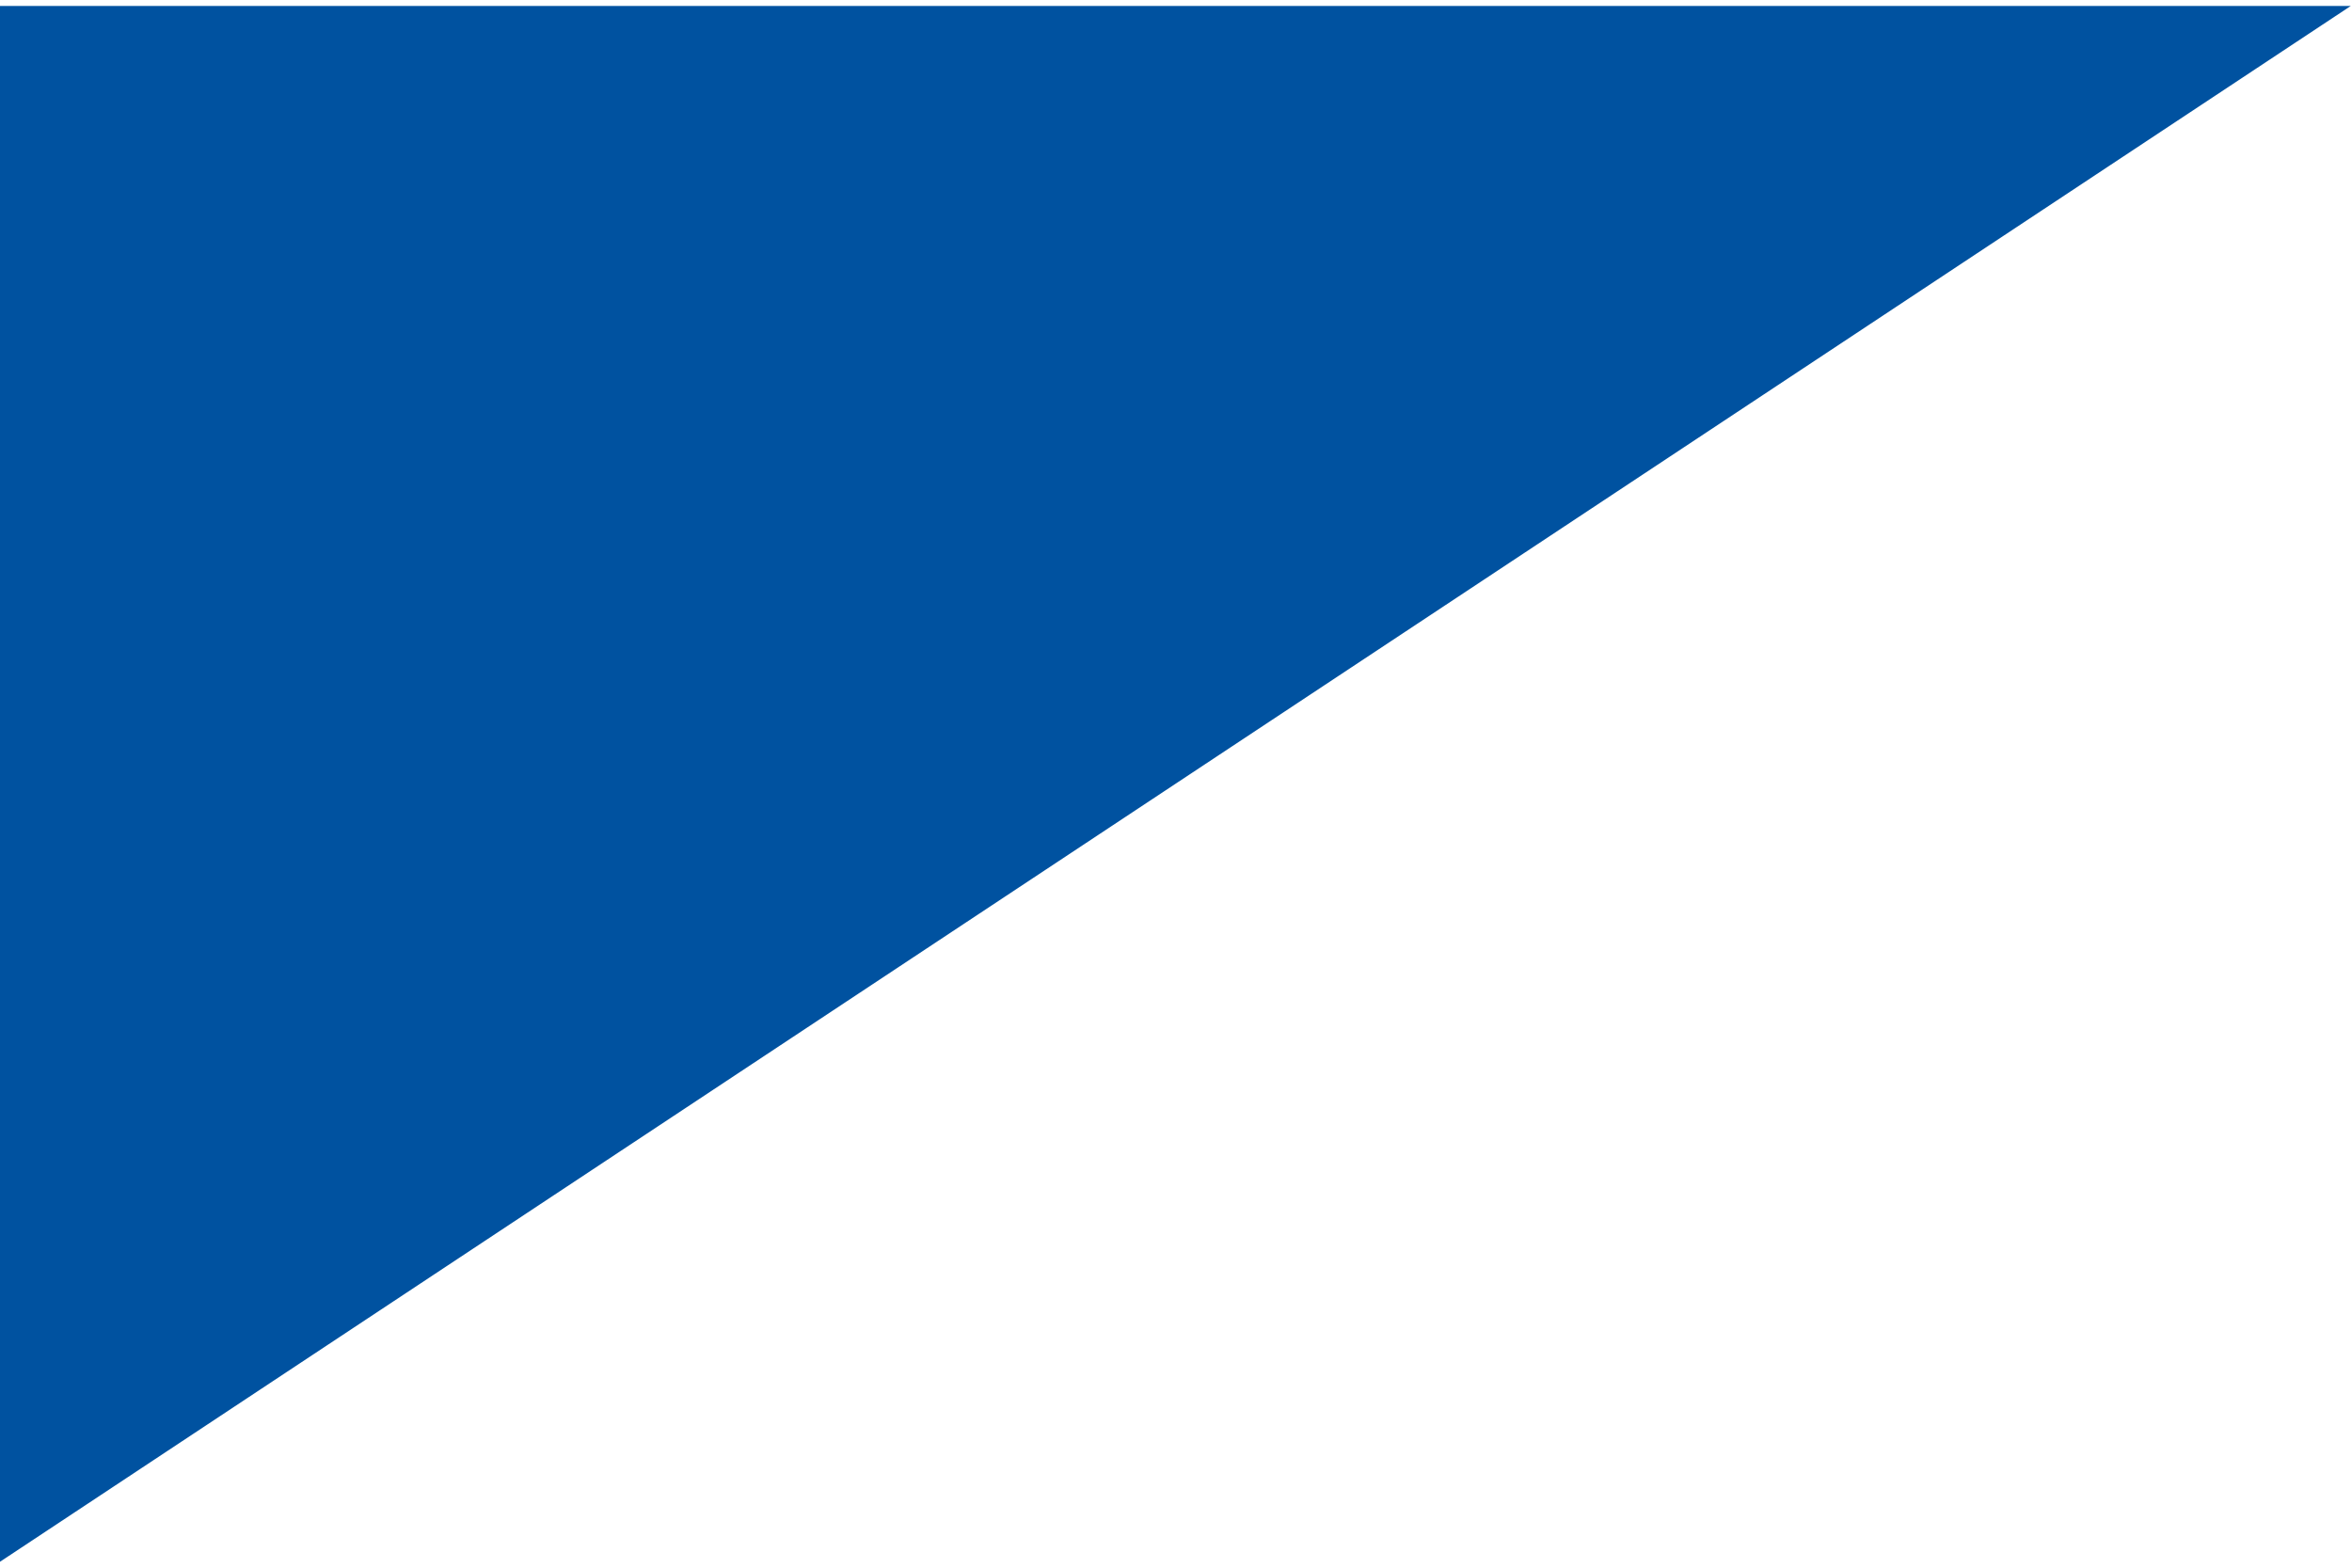 <svg xmlns="http://www.w3.org/2000/svg" id="Livello_1" data-name="Livello 1" viewBox="0 0 198 132"><defs><style>      .cls-1 {        fill: #0052a0;        stroke-width: 0px;      }    </style></defs><path id="Tracciato_14" data-name="Tracciato 14" class="cls-1" d="M0,131.5L197.9.5H0v131Z"></path></svg>